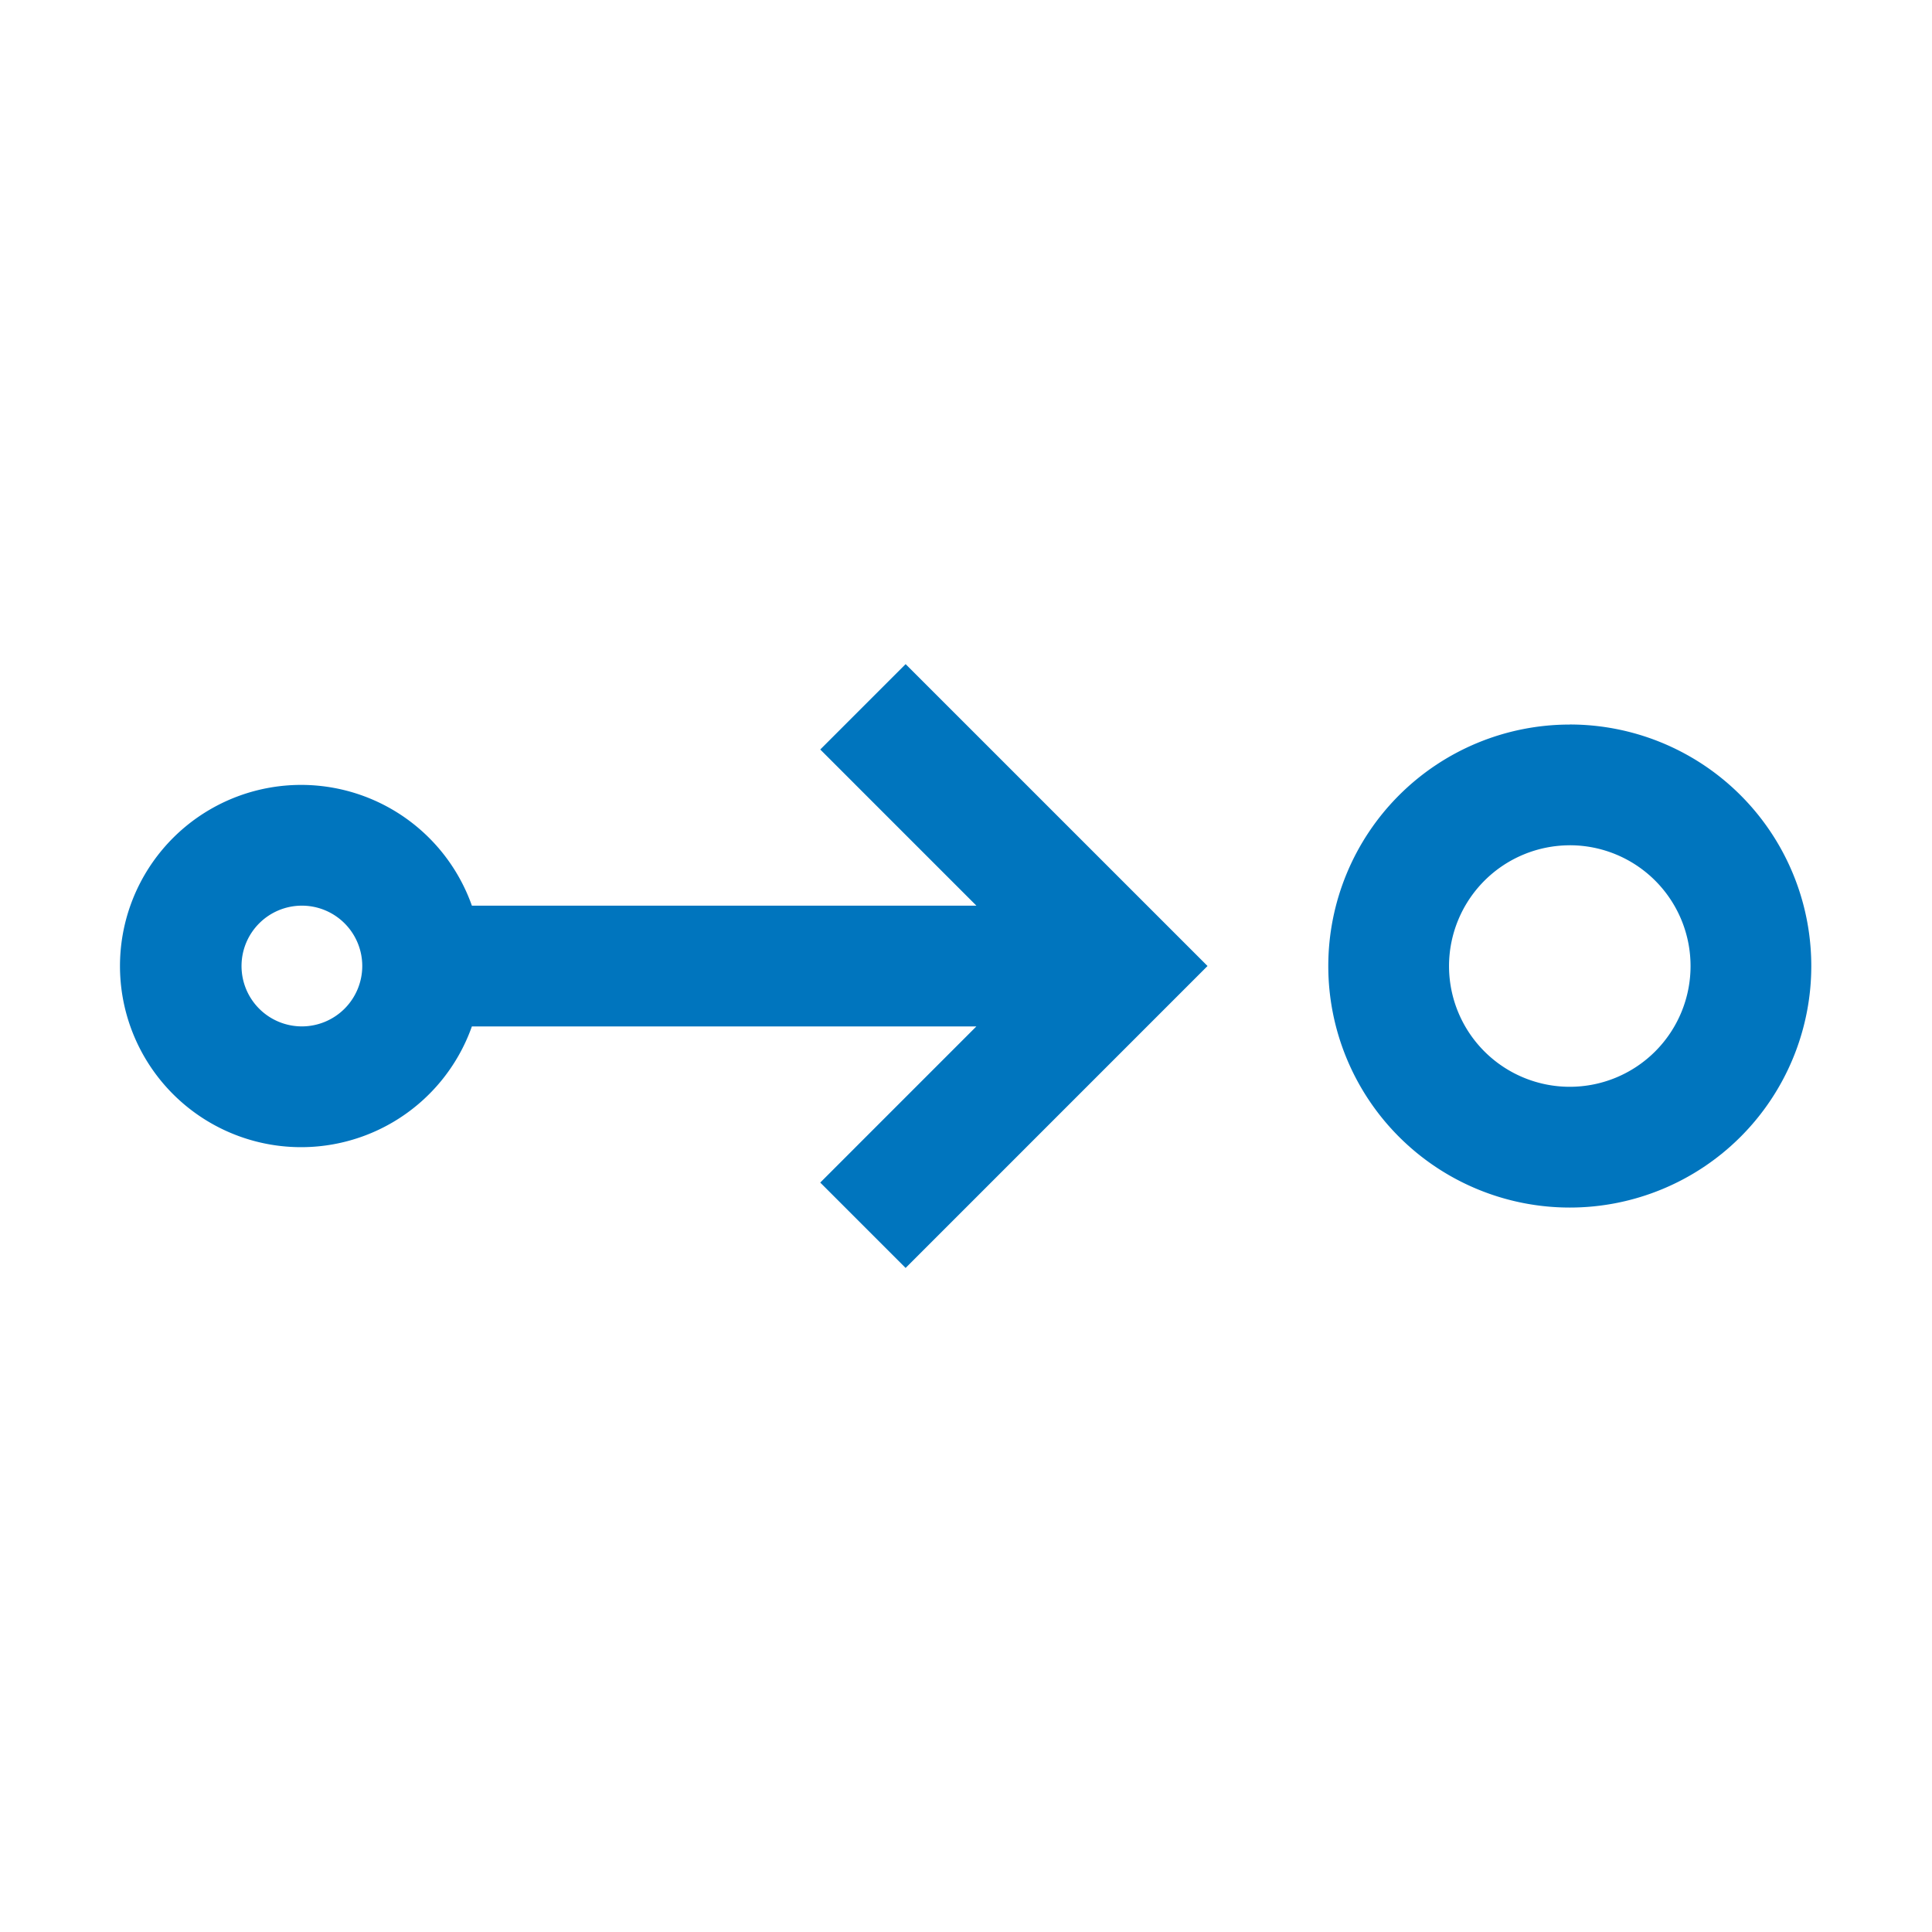 <?xml version="1.0" encoding="UTF-8"?> <svg xmlns="http://www.w3.org/2000/svg" id="calls" width="73" height="73" viewBox="0 0 73 73"><path id="Pfad_62486" data-name="Pfad 62486" d="M31.125,16.563a4.563,4.563,0,1,1-4.562,4.563,4.568,4.568,0,0,1,4.563-4.562m0-4.562a9.125,9.125,0,1,0,9.125,9.125A9.125,9.125,0,0,0,31.125,12Z" transform="translate(28.188 15.375)" fill="#0075be"></path><path id="Pfad_62487" data-name="Pfad 62487" d="M31.656,11,28.43,14.226l5.9,5.9H15.267a6.844,6.844,0,1,0,0,4.563H34.329l-5.9,5.9,3.226,3.226L43.063,22.406,31.656,11ZM8.844,24.688a2.281,2.281,0,1,1,2.281-2.281A2.284,2.284,0,0,1,8.844,24.688Z" transform="translate(2.563 14.094)" fill="#0075be"></path><rect id="_lt_Transparent_Rectangle_gt_" data-name="&amp;lt;Transparent Rectangle&amp;gt;" width="73" height="73" fill="none"></rect></svg> 